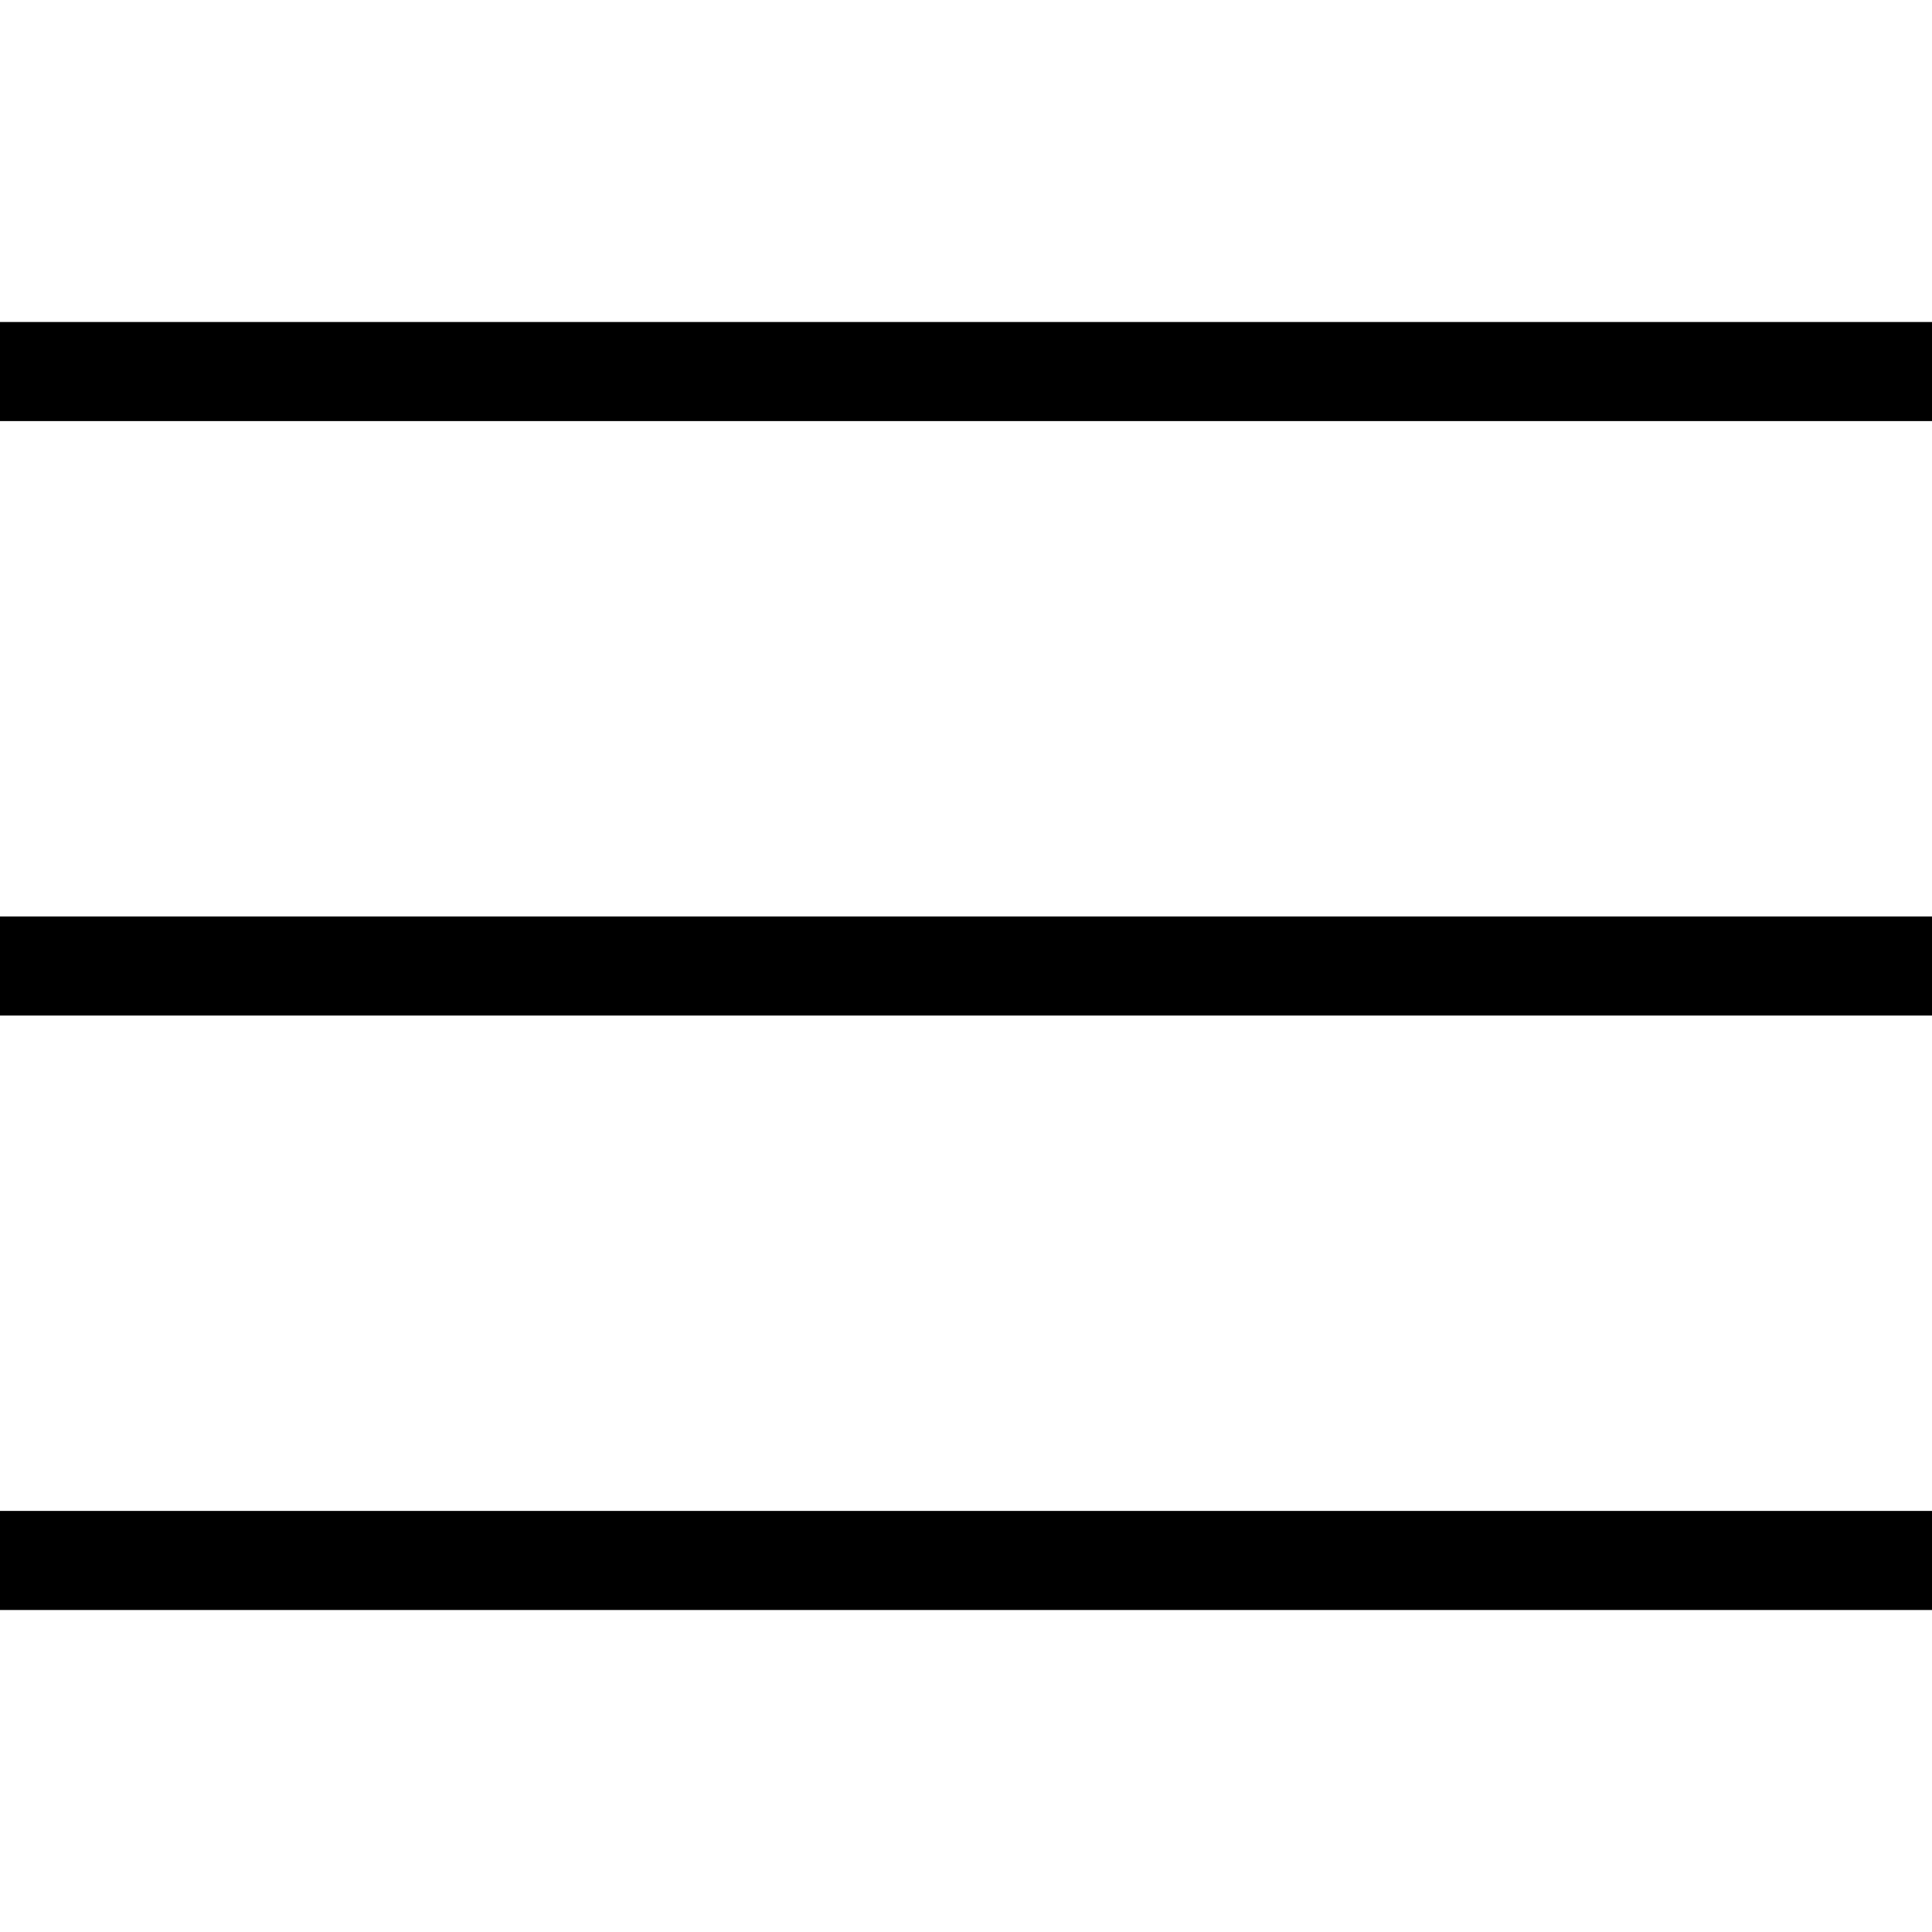 <?xml version="1.0" encoding="utf-8"?>
<svg viewBox="0 0 390 390" xmlns="http://www.w3.org/2000/svg">
    <rect y="65" width="390" height="20" />
    <rect y="185" width="390" height="20" />
    <rect y="305" width="390" height="20" />
</svg>
